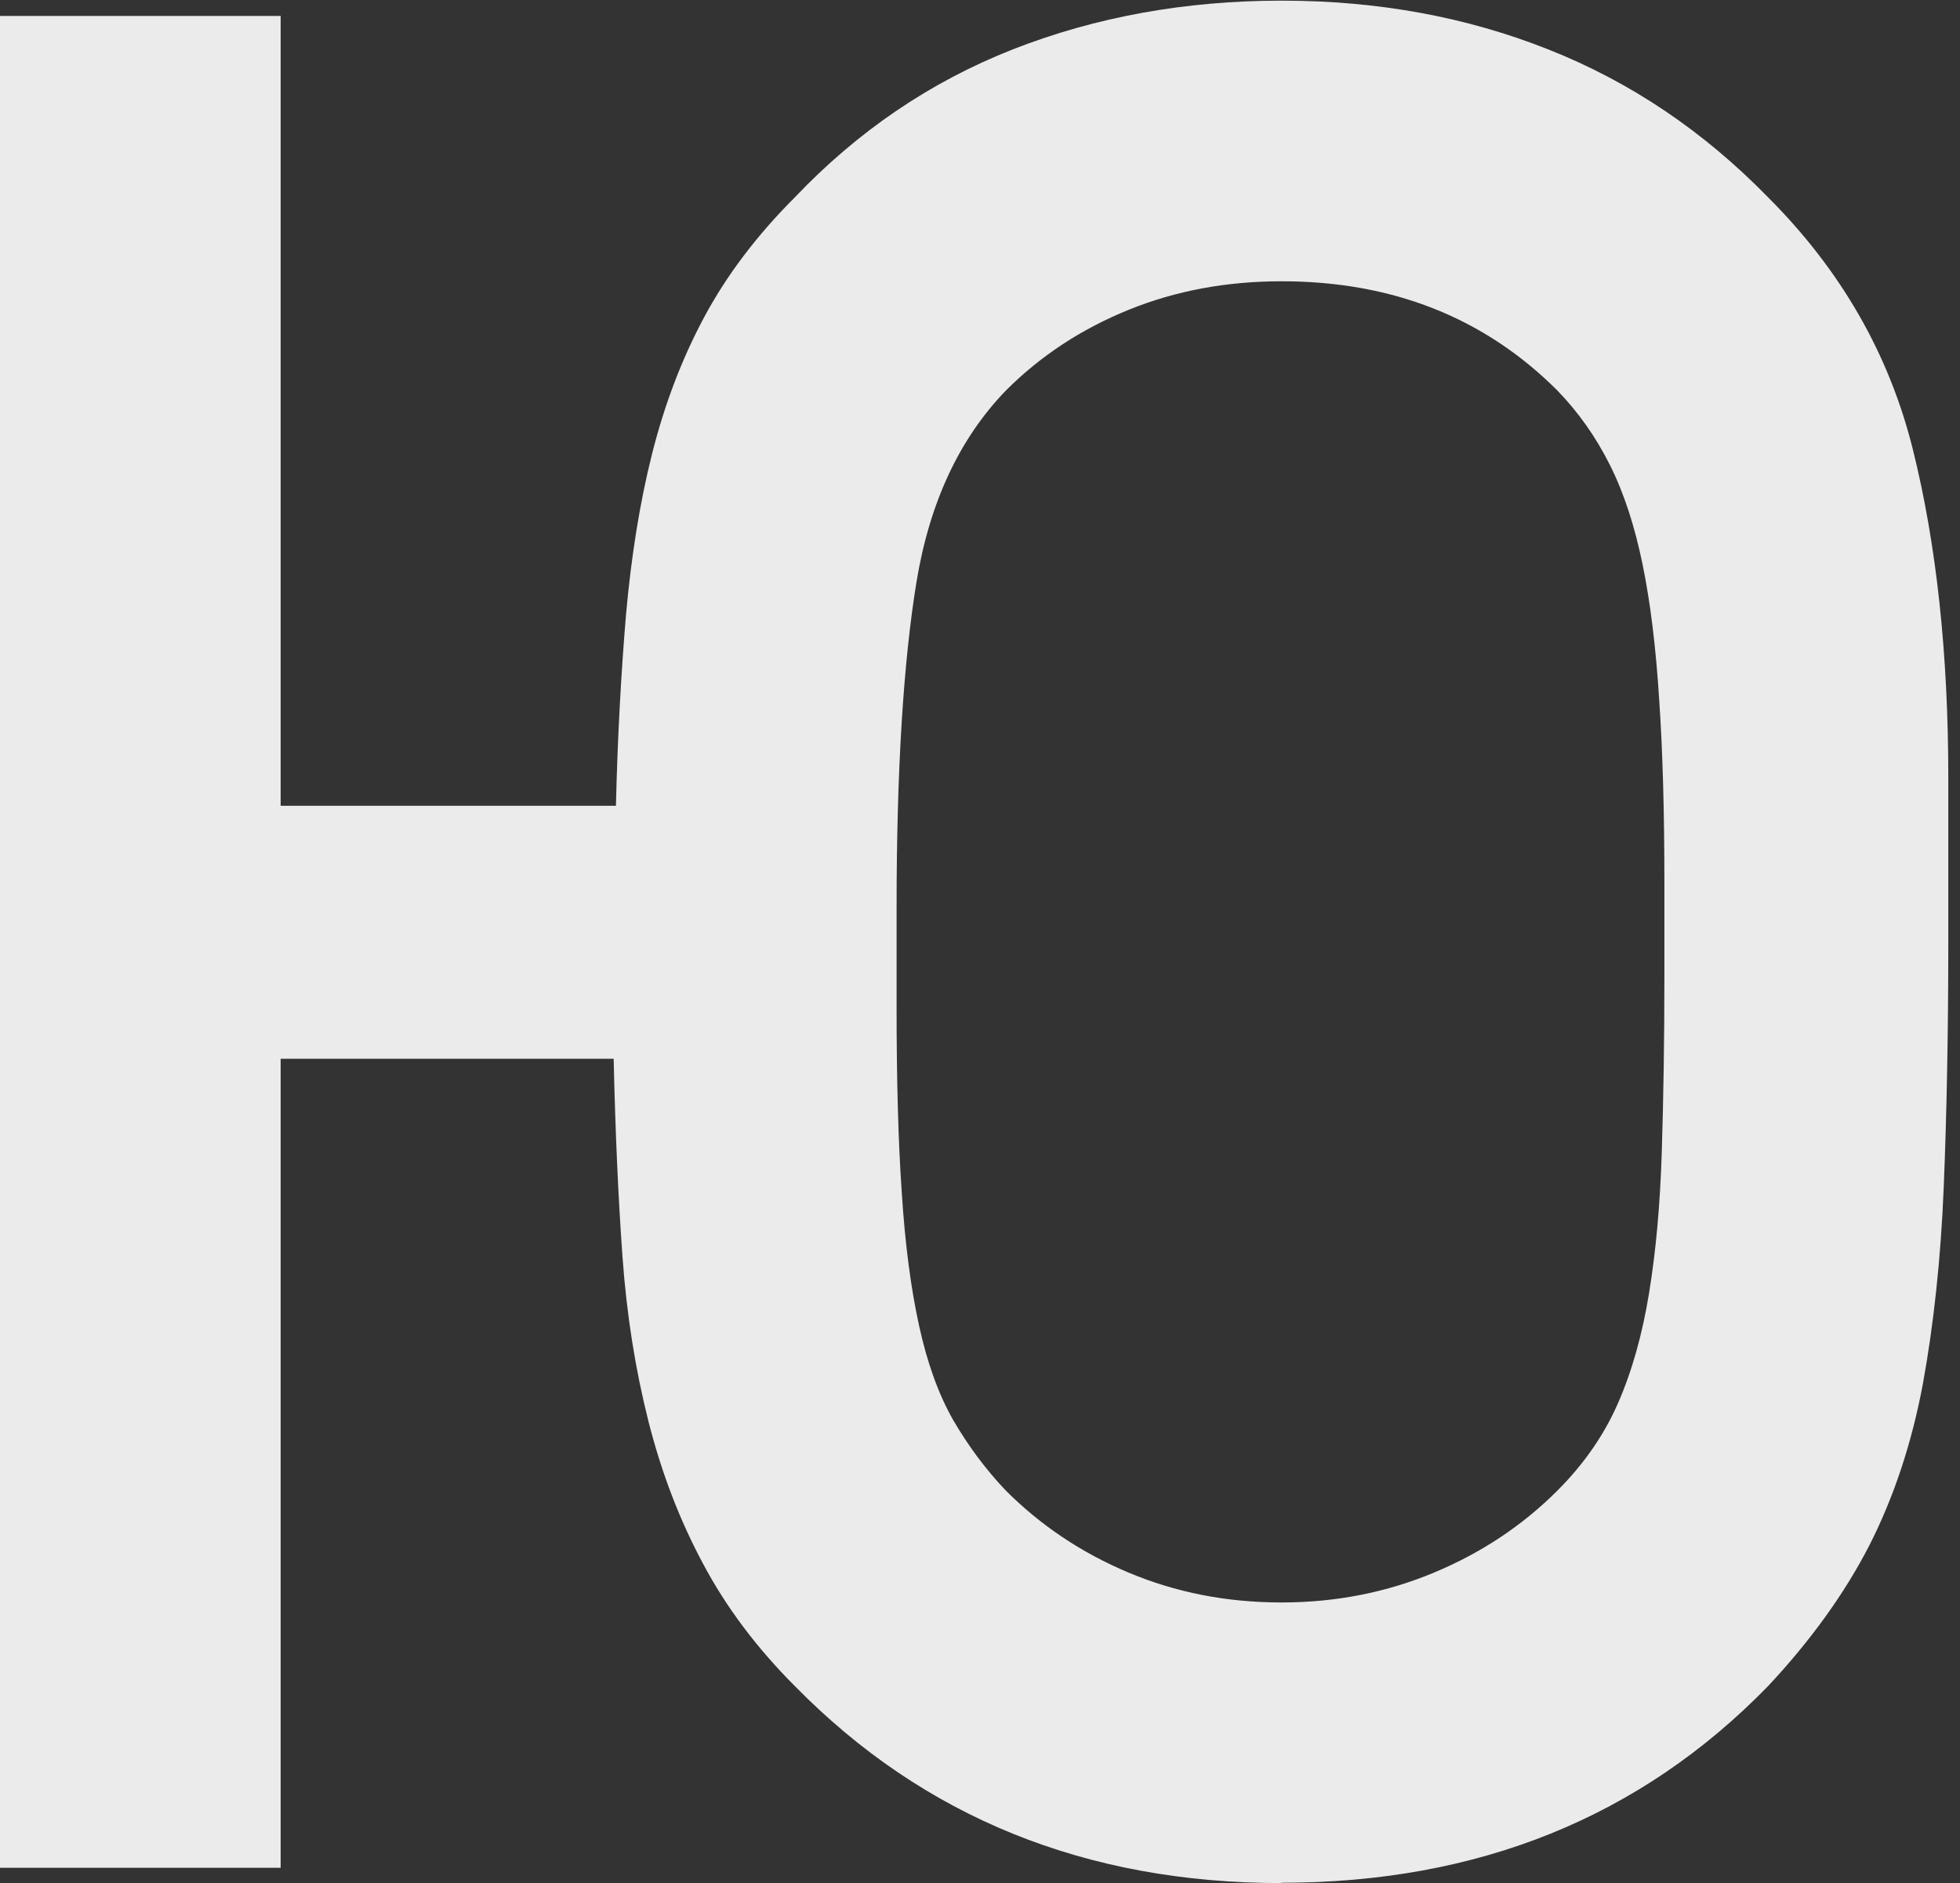 <?xml version="1.0" encoding="UTF-8"?> <svg xmlns="http://www.w3.org/2000/svg" id="_Слой_1" data-name="Слой 1" viewBox="0 0 60.27 57.91"><rect x="0" y="0" width="60.27" height="57.91" fill="#333333" stroke="none"/><defs><style> .cls-1 { fill: #ebebeb; } </style></defs><path class="cls-1" d="M39.41,57.91c-6.02,0-11-2.02-14.96-6.05-1.17-1.17-2.12-2.43-2.83-3.77-.72-1.34-1.28-2.8-1.68-4.38-.4-1.58-.67-3.27-.8-5.08-.13-1.81-.22-3.83-.27-6.07H8.63v24.88H0V.49H8.63V24.78h10.31c.05-2.13,.16-4.09,.31-5.88,.16-1.78,.42-3.43,.8-4.94,.38-1.51,.91-2.91,1.6-4.2,.69-1.29,1.62-2.52,2.79-3.69,1.93-2.03,4.16-3.55,6.7-4.55C33.69,.52,36.45,.02,39.41,.02s5.68,.5,8.2,1.5c2.53,1,4.78,2.52,6.76,4.55,2.24,2.24,3.72,4.82,4.45,7.75,.73,2.93,1.09,6.3,1.09,10.1v5.04c0,2.81-.05,5.33-.14,7.54-.09,2.21-.31,4.23-.64,6.05-.34,1.82-.89,3.48-1.64,4.96-.76,1.48-1.8,2.93-3.12,4.34-3.93,4.04-8.92,6.05-14.96,6.05Zm0-8.63c1.67,0,3.23-.31,4.69-.92,1.46-.61,2.72-1.45,3.79-2.52,.81-.81,1.43-1.7,1.86-2.68s.75-2.11,.96-3.4c.21-1.29,.34-2.73,.39-4.34,.05-1.6,.08-3.4,.08-5.41v-2.81c0-2.19-.05-4.08-.16-5.68-.1-1.6-.27-2.99-.51-4.16s-.57-2.19-1-3.05-.97-1.63-1.62-2.3c-2.24-2.24-5.07-3.36-8.48-3.36-1.69,0-3.26,.29-4.71,.88s-2.7,1.41-3.77,2.48c-1.43,1.48-2.35,3.45-2.75,5.9-.4,2.45-.61,5.78-.61,10v3.05c0,2.24,.05,4.15,.16,5.72,.1,1.58,.28,2.94,.53,4.08,.25,1.15,.6,2.12,1.05,2.91,.46,.79,1,1.52,1.62,2.17,1.07,1.07,2.32,1.91,3.77,2.52,1.45,.61,3.01,.92,4.71,.92Z"></path></svg> 